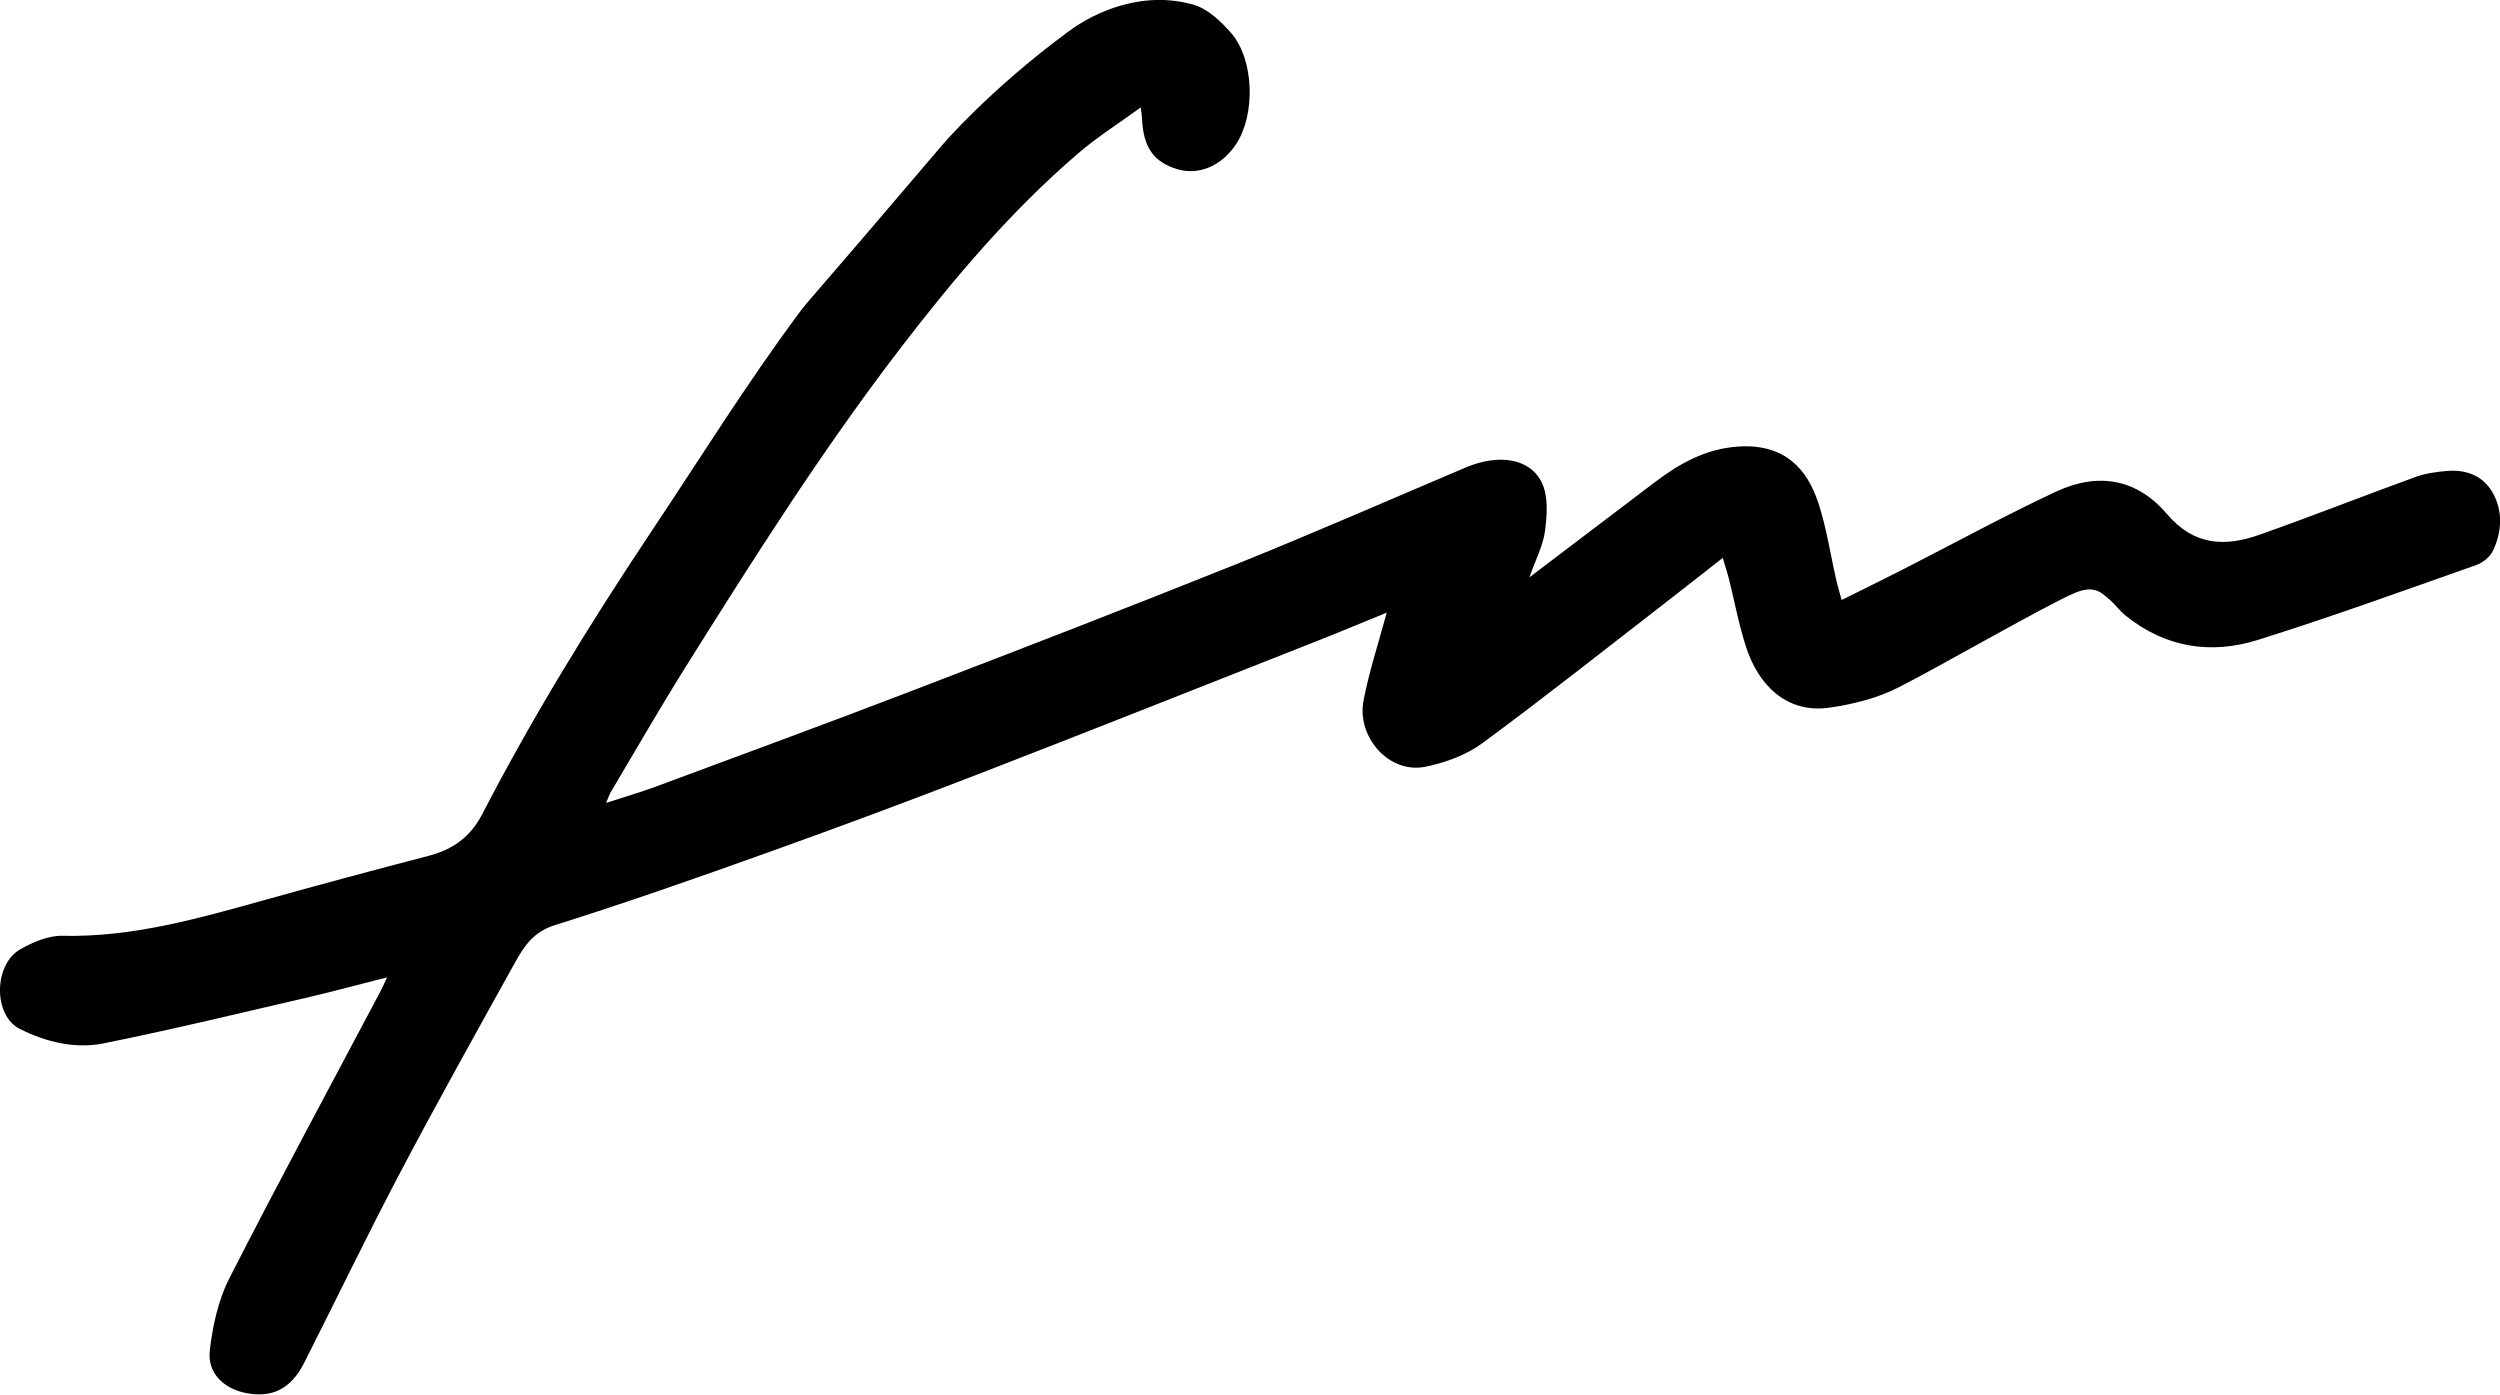 <?xml version="1.0" encoding="UTF-8"?><svg id="uuid-7718e2cb-27bc-4f9d-8720-eca605a6c332" xmlns="http://www.w3.org/2000/svg" viewBox="0 0 360.25 200.95"><path d="M55.76,140.84c-3.99,1.01-7.49,1.97-11.02,2.79-9.92,2.3-19.83,4.71-29.81,6.72-4.13,.83-8.35-.2-12.1-2.1-3.82-1.93-3.76-9.25,.08-11.45,1.82-1.04,4.04-1.99,6.06-1.95,10.15,.23,19.7-2.52,29.31-5.2,7.82-2.18,15.66-4.29,23.51-6.33,3.5-.91,6.02-2.74,7.72-6.04,7.25-14.01,15.5-27.42,24.25-40.54,7.04-10.55,13.75-21.35,21.3-31.52,1.76-2.37,.21-.21,20.79-24.4,0,0,6.61-7.77,17.95-16.16,.97-.72,3.49-2.55,7.22-3.71,2.45-.76,6.38-1.57,10.94-.28,2.05,.58,3.98,2.4,5.45,4.09,3.32,3.82,3.52,11.71,.75,15.95-2.08,3.18-5.36,4.6-8.5,3.67-3.42-1.02-4.92-3.16-5.09-7.3-.01-.3-.07-.61-.18-1.61-3.28,2.39-6.35,4.32-9.06,6.66-9.75,8.37-17.99,18.14-25.78,28.31-11.16,14.57-20.96,30.05-30.69,45.57-3.74,5.96-7.24,12.07-10.84,18.12-.2,.34-.32,.73-.68,1.57,2.63-.86,4.9-1.51,7.11-2.33,12.28-4.56,24.57-9.07,36.79-13.76,15.7-6.02,31.38-12.08,46.98-18.34,11.08-4.45,22.01-9.25,33-13.91,4.71-2,9.29-1.35,10.98,2.24,.92,1.95,.74,4.62,.44,6.89-.28,2.14-1.36,4.17-2.26,6.71,6.27-4.75,12.12-9.19,17.97-13.63,3.62-2.75,7.41-4.91,12.14-5.22,6.69-.44,9.93,3.23,11.54,8.14,1.18,3.59,1.73,7.39,2.58,11.1,.18,.8,.43,1.59,.77,2.87,3.16-1.57,6.17-3.04,9.16-4.57,7.23-3.69,14.36-7.6,21.71-11.03,6.18-2.89,11.71-1.83,16.04,3.24,3.87,4.54,8.34,4.71,13.26,2.97,7.58-2.67,15.06-5.63,22.61-8.37,1.38-.5,2.9-.69,4.38-.83,2.78-.26,5.25,.66,6.64,3.1,1.52,2.67,1.36,5.66,.05,8.41-.42,.87-1.46,1.71-2.39,2.04-10.47,3.69-20.91,7.48-31.5,10.8-6.77,2.12-13.32,1.1-19.02-3.5-.99-.8-1.31-1.41-2.28-2.28-1.11-.99-1.53-1.21-1.9-1.33-1.12-.38-2.23-.05-3.06,.29-3.83,1.56-19.93,10.86-25.67,13.74-2.96,1.49-6.37,2.33-9.68,2.82-6.45,.96-10.38-3.48-12.06-8.55-1.09-3.29-1.72-6.74-2.56-10.11-.2-.78-.45-1.54-.86-2.91-2.93,2.29-5.57,4.38-8.22,6.43-8.79,6.79-17.49,13.7-26.43,20.28-2.31,1.7-5.3,2.79-8.14,3.38-5.33,1.11-9.96-4.32-8.98-9.49,.79-4.18,2.15-8.26,3.35-12.71-3.36,1.37-6.67,2.76-10.02,4.08-16.26,6.41-32.5,12.87-48.8,19.18-10.05,3.89-20.15,7.65-30.29,11.28-10.22,3.66-20.46,7.26-30.81,10.51-3.06,.96-4.4,3.06-5.71,5.4-5.59,10.08-11.22,20.15-16.59,30.35-4.75,9.02-9.17,18.22-13.78,27.31-1.92,3.79-4.67,5.12-8.53,4.32-3.1-.65-5.43-2.89-5.07-6.07,.41-3.55,1.21-7.28,2.82-10.43,7.08-13.9,14.5-27.61,21.8-41.4,.27-.51,.49-1.04,.94-1.99Z"/></svg>